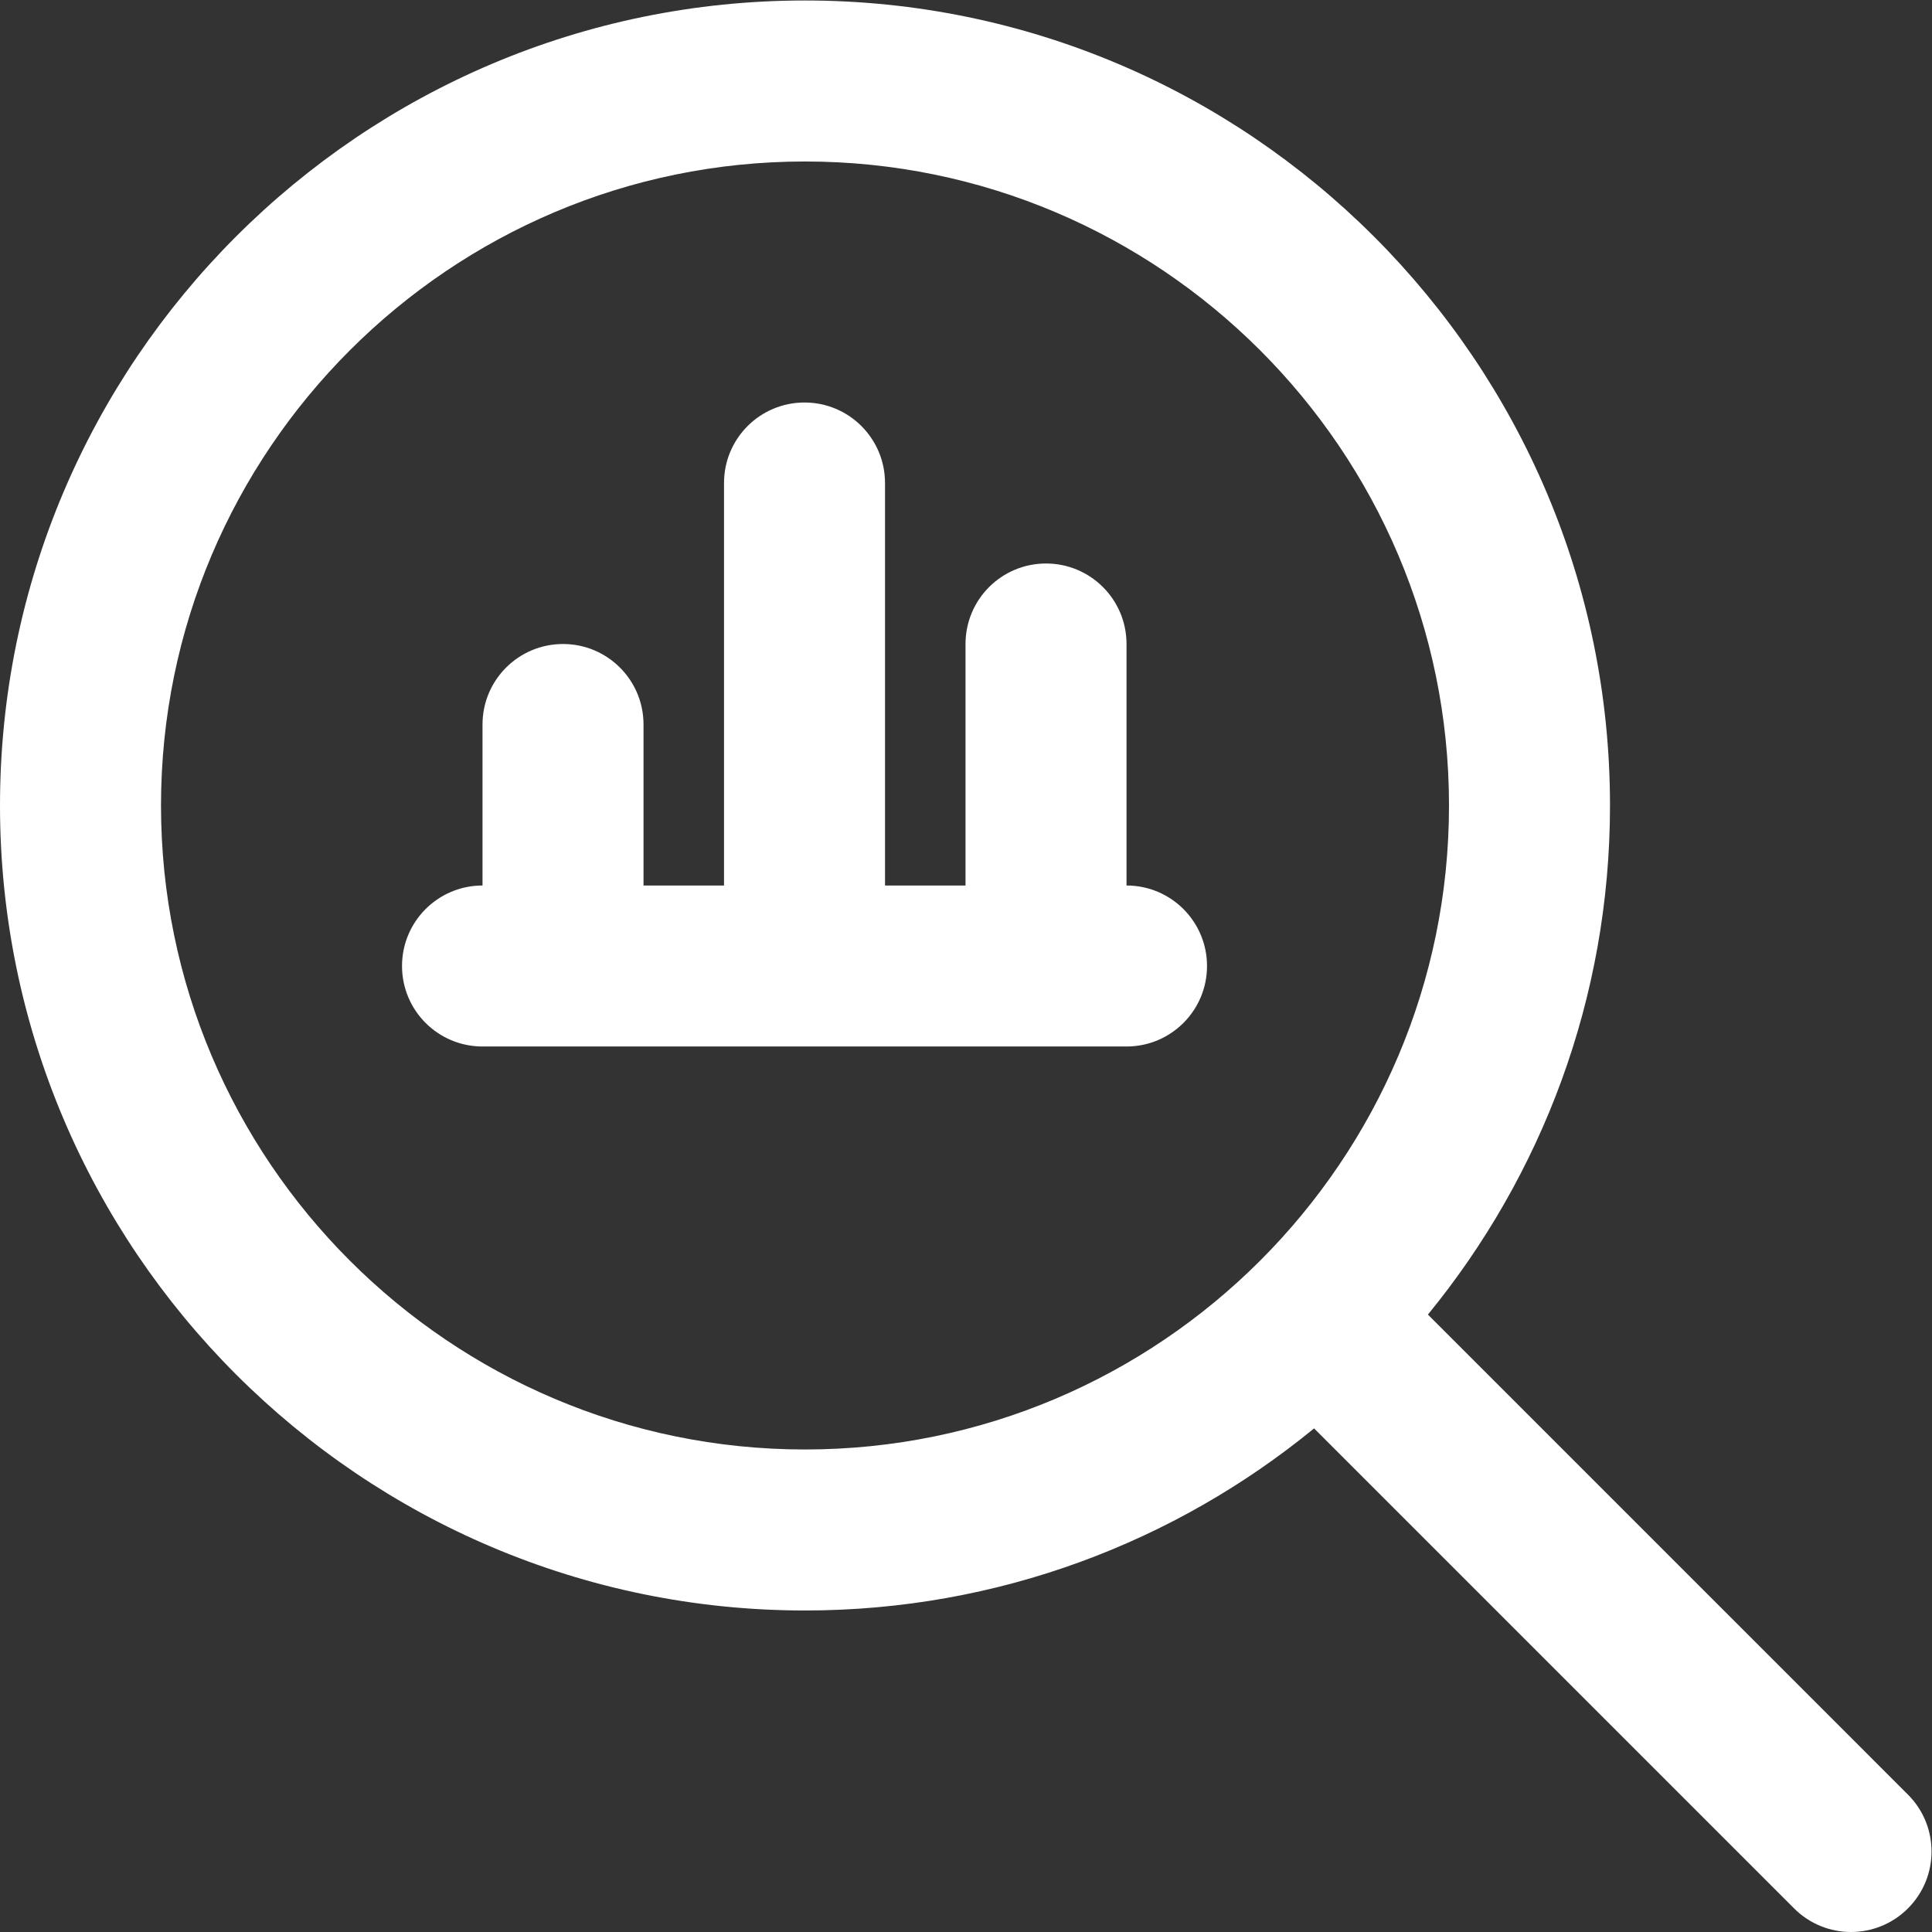 <svg width="512" height="512" viewBox="0 0 512 512" fill="none" xmlns="http://www.w3.org/2000/svg">
<rect x="0" y="0" width="512" height="512" fill="#333333" stroke="none"/>
<path d="M505.621 475.584L378.411 348.373C408.533 311.573 426.667 264.597 426.667 213.461C426.667 95.829 330.965 0.128 213.333 0.128C95.701 0.128 0 95.829 0 213.461C0 331.093 95.701 426.795 213.333 426.795C264.491 426.795 311.467 408.661 348.245 378.539L475.456 505.749C479.616 509.909 485.077 512 490.539 512C496 512 501.461 509.909 505.621 505.749C513.963 497.408 513.963 483.925 505.621 475.584ZM42.667 213.461C42.667 119.36 119.232 42.795 213.333 42.795C307.435 42.795 384 119.36 384 213.461C384 307.563 307.435 384.128 213.333 384.128C119.232 384.128 42.667 307.563 42.667 213.461ZM319.872 256C319.872 267.797 310.315 277.333 298.539 277.333H127.872C116.096 277.333 106.539 267.797 106.539 256C106.539 244.203 116.096 234.667 127.872 234.667V192C127.872 180.203 137.429 170.667 149.205 170.667C160.981 170.667 170.539 180.203 170.539 192V234.667H191.872V128C191.872 116.203 201.429 106.667 213.205 106.667C224.981 106.667 234.539 116.203 234.539 128V234.667H255.872V170.667C255.872 158.869 265.429 149.333 277.205 149.333C288.981 149.333 298.539 158.869 298.539 170.667V234.667C310.315 234.667 319.872 244.203 319.872 256Z" fill="white"/>
</svg>
